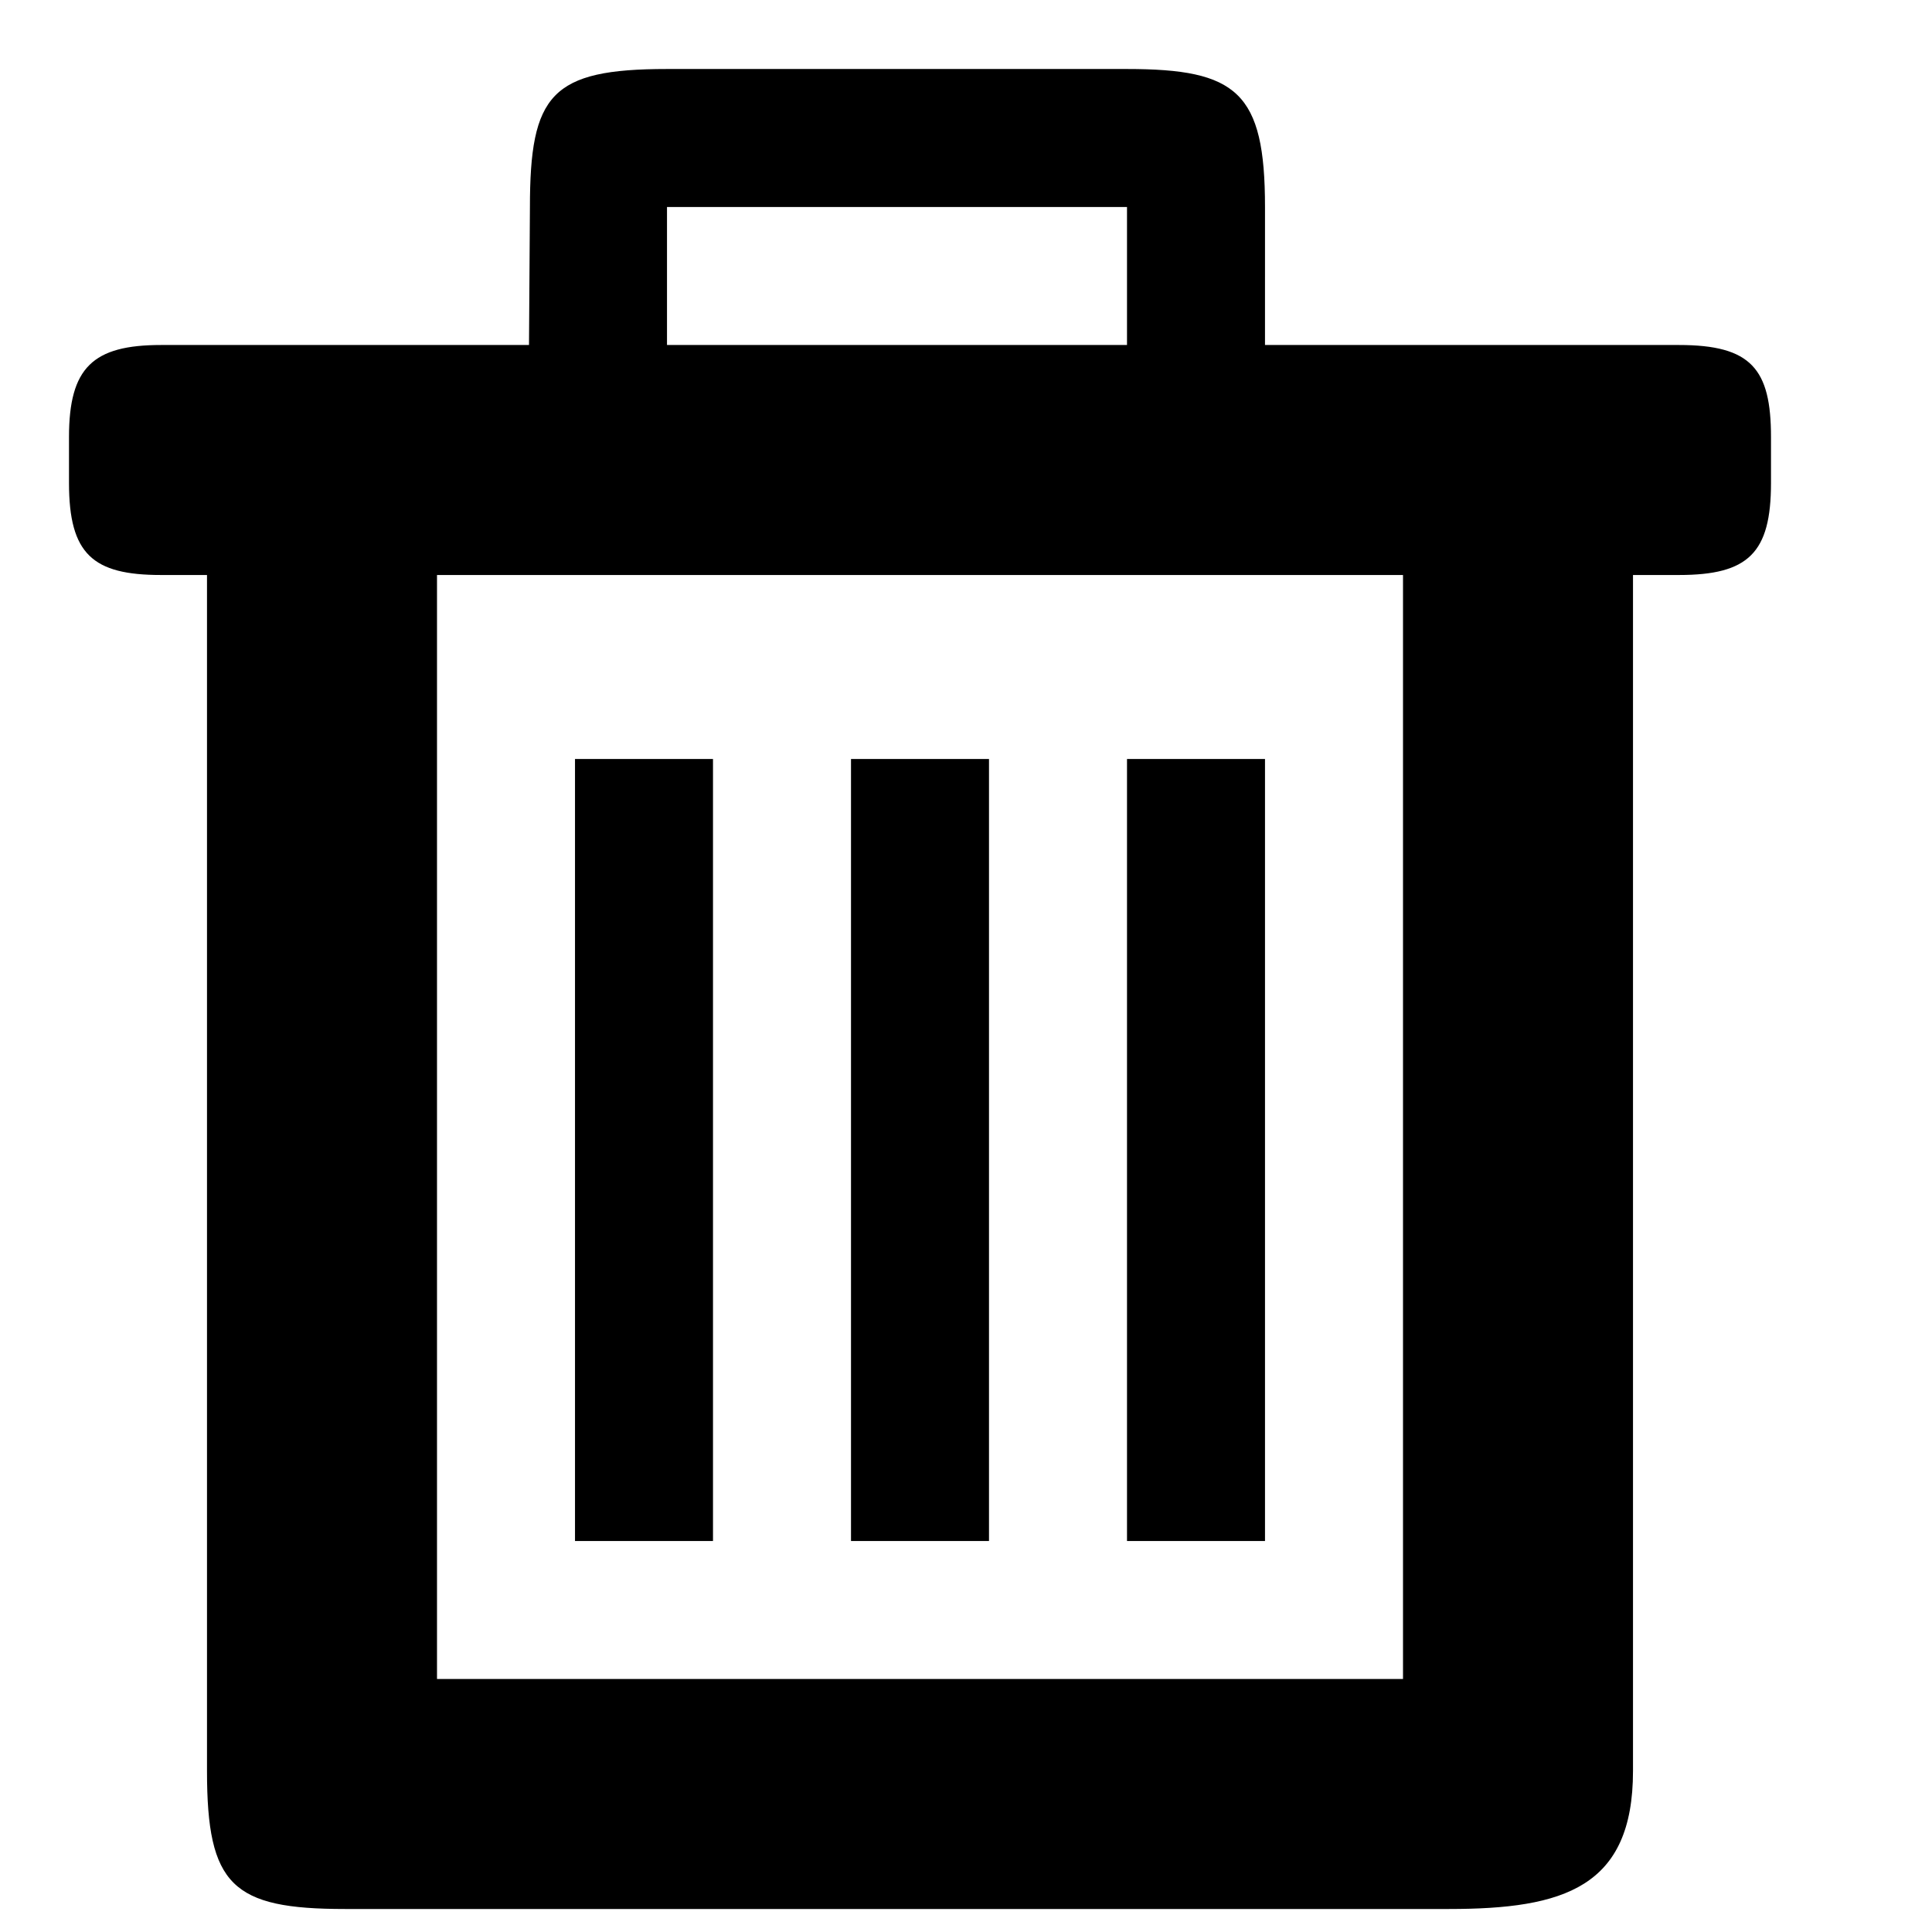 <?xml version="1.0" encoding="iso-8859-1"?>
<!-- Generator: www.svgicons.com -->
<svg xmlns="http://www.w3.org/2000/svg" width="800" height="800" viewBox="0 0 42 42">
<path fill="currentColor" d="M12.5 16.5v17h3v-17zm6 0v17h3v-17zm6 0v17h3v-17zm3-12c0-2.5-.609-3-3-3h-10c-2.52 0-2.98.55-2.98 3.01L11.5 7.5h-8c-1.48 0-2 .49-2 2v1c0 1.55.52 2 2 2h1v26c0 2.49.55 3 3 3h24c2.5 0 4-.471 4-3v-26h1c1.51 0 2-.48 2-2v-1c0-1.48-.43-2-2-2h-9zm-3 0v3h-10v-3zm-15 8h21v24h-21z"/>
</svg>